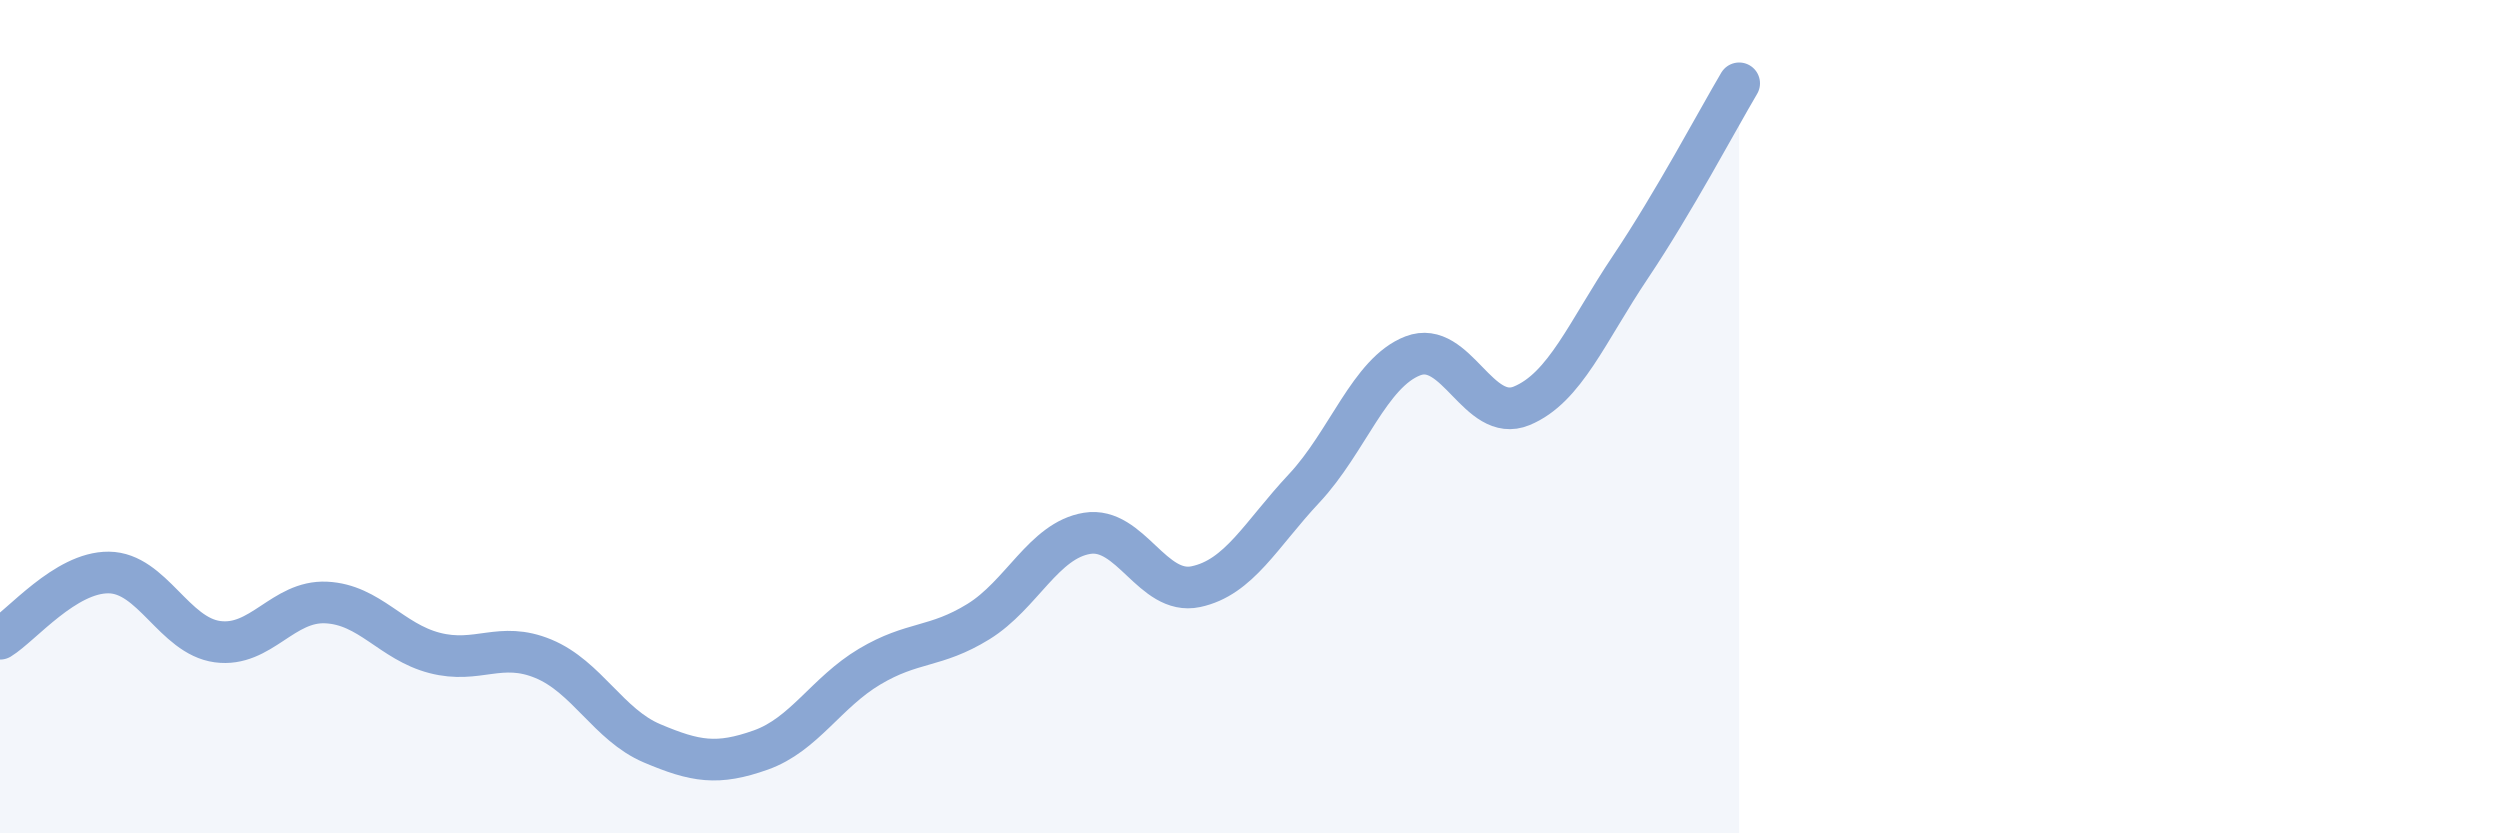 
    <svg width="60" height="20" viewBox="0 0 60 20" xmlns="http://www.w3.org/2000/svg">
      <path
        d="M 0,15.33 C 0.52,15.01 1.57,13.73 2.61,13.74 C 3.65,13.75 4.18,15.26 5.22,15.4 C 6.26,15.54 6.79,14.41 7.83,14.46 C 8.87,14.51 9.39,15.4 10.43,15.67 C 11.47,15.94 12,15.38 13.04,15.81 C 14.08,16.24 14.61,17.4 15.65,17.84 C 16.69,18.28 17.22,18.37 18.26,18 C 19.3,17.63 19.83,16.62 20.87,16 C 21.91,15.38 22.44,15.56 23.48,14.92 C 24.52,14.28 25.05,12.97 26.09,12.8 C 27.13,12.63 27.66,14.3 28.7,14.08 C 29.74,13.86 30.26,12.83 31.3,11.72 C 32.34,10.61 32.87,8.94 33.91,8.54 C 34.95,8.14 35.48,10.17 36.52,9.74 C 37.56,9.31 38.09,7.96 39.13,6.41 C 40.17,4.86 41.22,2.88 41.74,2L41.74 20L0 20Z"
        fill="#8ba7d3"
        opacity="0.1"
        stroke-linecap="round"
        stroke-linejoin="round"
      />
      <path
        d="M 0,15.33 C 0.52,15.01 1.57,13.73 2.61,13.74 C 3.65,13.75 4.18,15.26 5.22,15.4 C 6.26,15.54 6.79,14.41 7.83,14.46 C 8.87,14.51 9.39,15.4 10.43,15.67 C 11.47,15.94 12,15.38 13.04,15.81 C 14.08,16.24 14.61,17.4 15.65,17.84 C 16.69,18.28 17.22,18.37 18.26,18 C 19.3,17.63 19.83,16.62 20.87,16 C 21.91,15.38 22.44,15.56 23.48,14.92 C 24.52,14.28 25.05,12.97 26.09,12.8 C 27.13,12.63 27.66,14.3 28.7,14.08 C 29.74,13.86 30.26,12.83 31.3,11.72 C 32.34,10.61 32.87,8.94 33.91,8.54 C 34.95,8.14 35.48,10.17 36.52,9.74 C 37.56,9.31 38.09,7.96 39.13,6.41 C 40.17,4.86 41.22,2.88 41.74,2"
        stroke="#8ba7d3"
        stroke-width="1"
        fill="none"
        stroke-linecap="round"
        stroke-linejoin="round"
      />
    </svg>
  